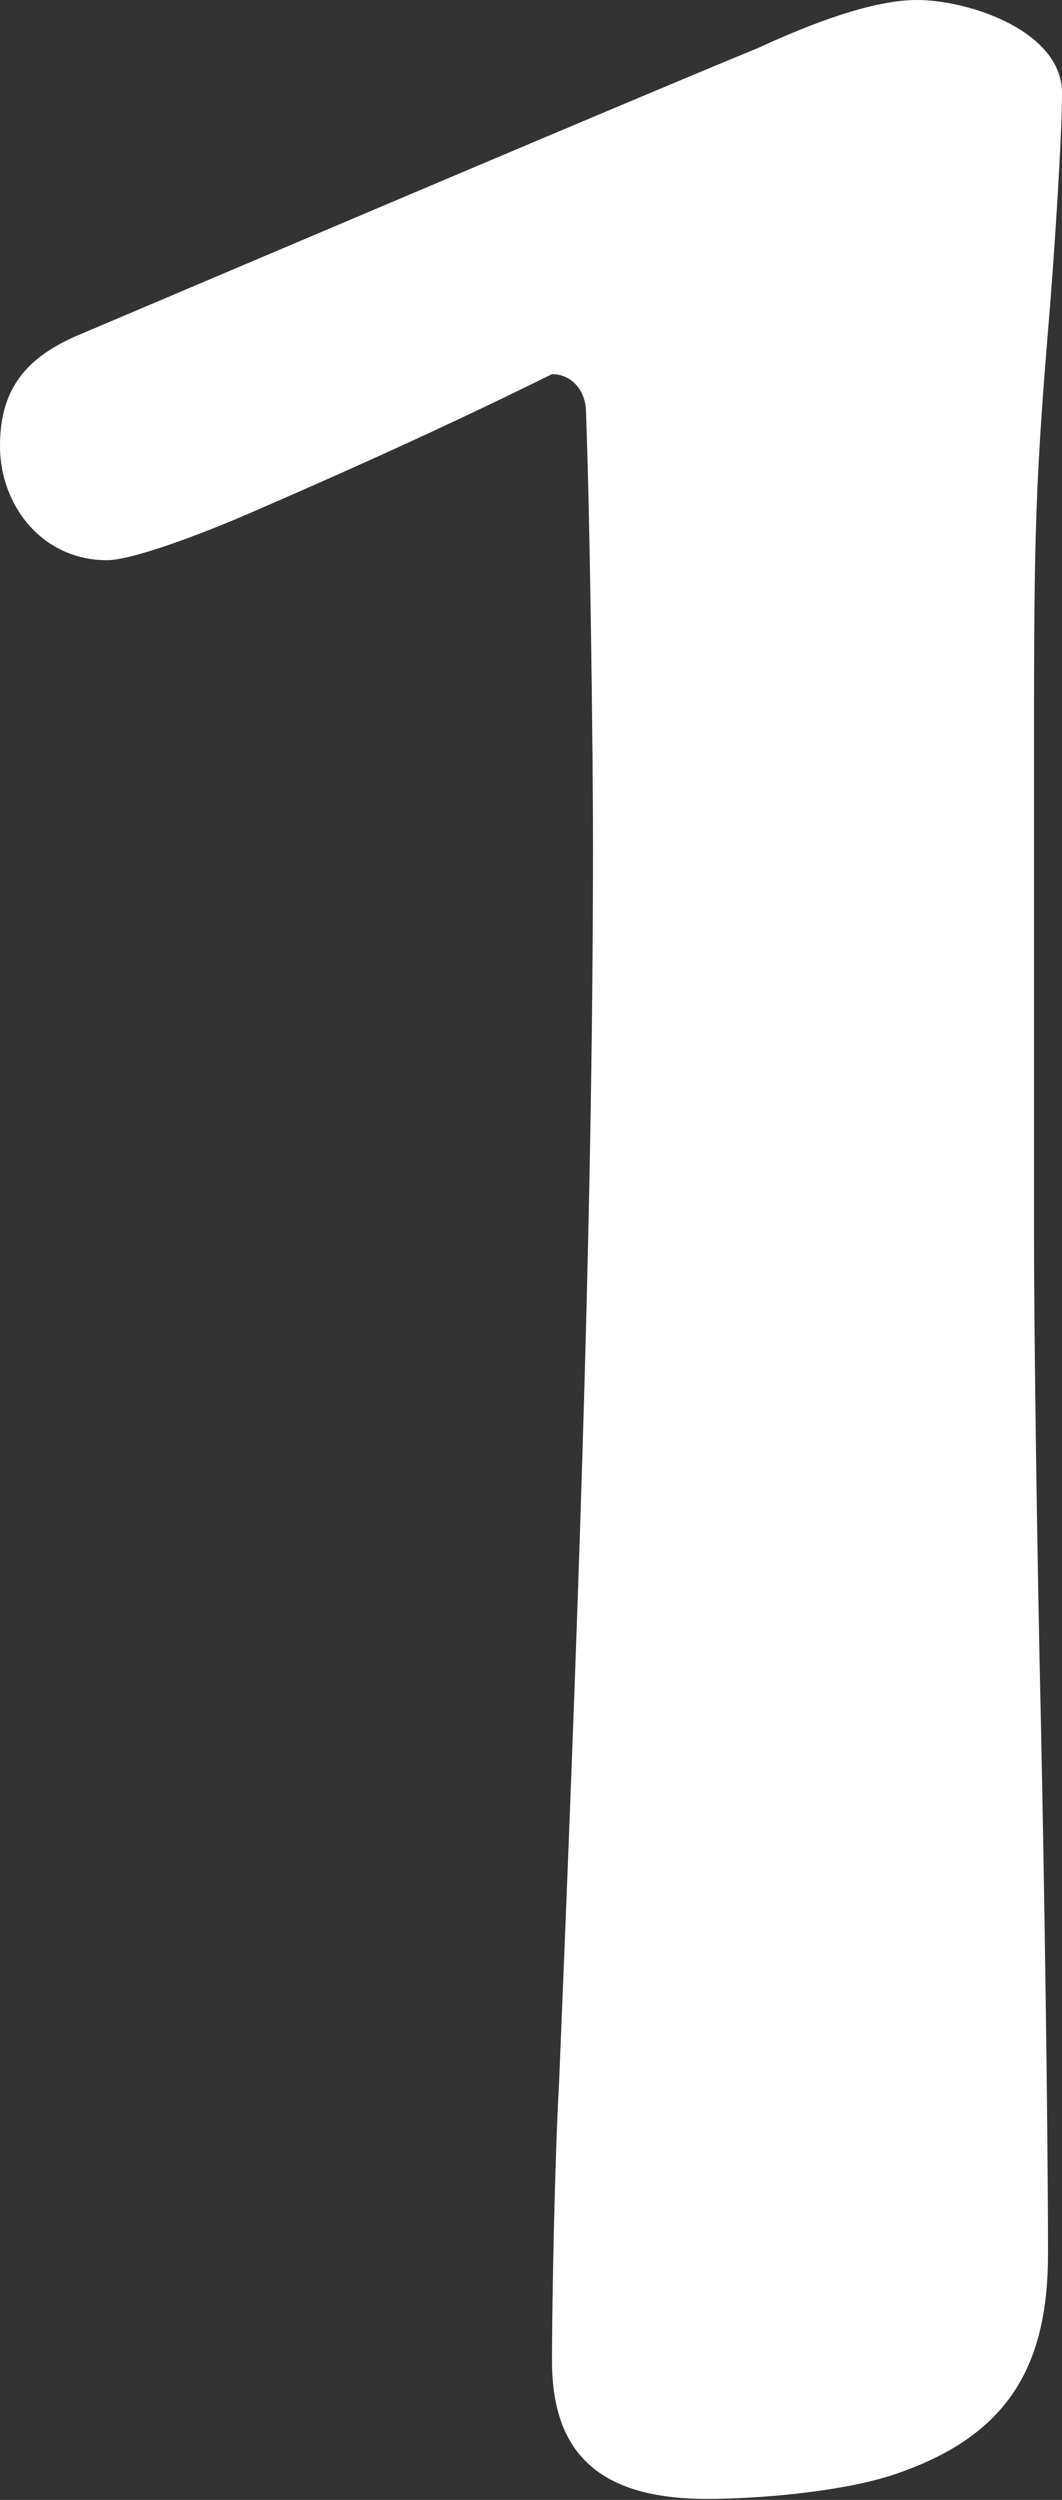 <?xml version="1.0" encoding="UTF-8"?>
<svg id="a" data-name="レイヤー 1" xmlns="http://www.w3.org/2000/svg" width="10.62" height="24.99" viewBox="0 0 10.62 24.99">
  <rect x="0" y="0" width="10.62" height="24.99" fill="#333333" stroke="none"/>
  <defs>
    <style>
      .b {
        fill: #fff;
        stroke-width: 0px;
      }
    </style>
  </defs>
  <path class="b" d="m7.58.48c.52-.24,1.14-.48,1.59-.48.52,0,1.45.31,1.45.93,0,.41-.07,1.55-.14,2.38-.14,1.69-.14,2.24-.14,4.51v4.48c0,1.03.03,3.21.07,4.96.03,1.41.07,3.96.07,5.27,0,1.14-.41,1.83-1.55,2.21-.52.17-1.34.24-1.86.24-1.07,0-1.55-.45-1.55-1.38,0-.62.03-2.07.07-2.76.17-4.17.34-8.44.34-12.41,0-.93-.03-3.27-.07-4.31,0-.21-.14-.38-.34-.38-.97.48-1.96.93-3,1.38-.55.24-1.21.48-1.45.48-.65,0-1.07-.55-1.07-1.14,0-.52.21-.86.76-1.1C2.34,2.69,6.48.93,7.58.48Z"/>
</svg>